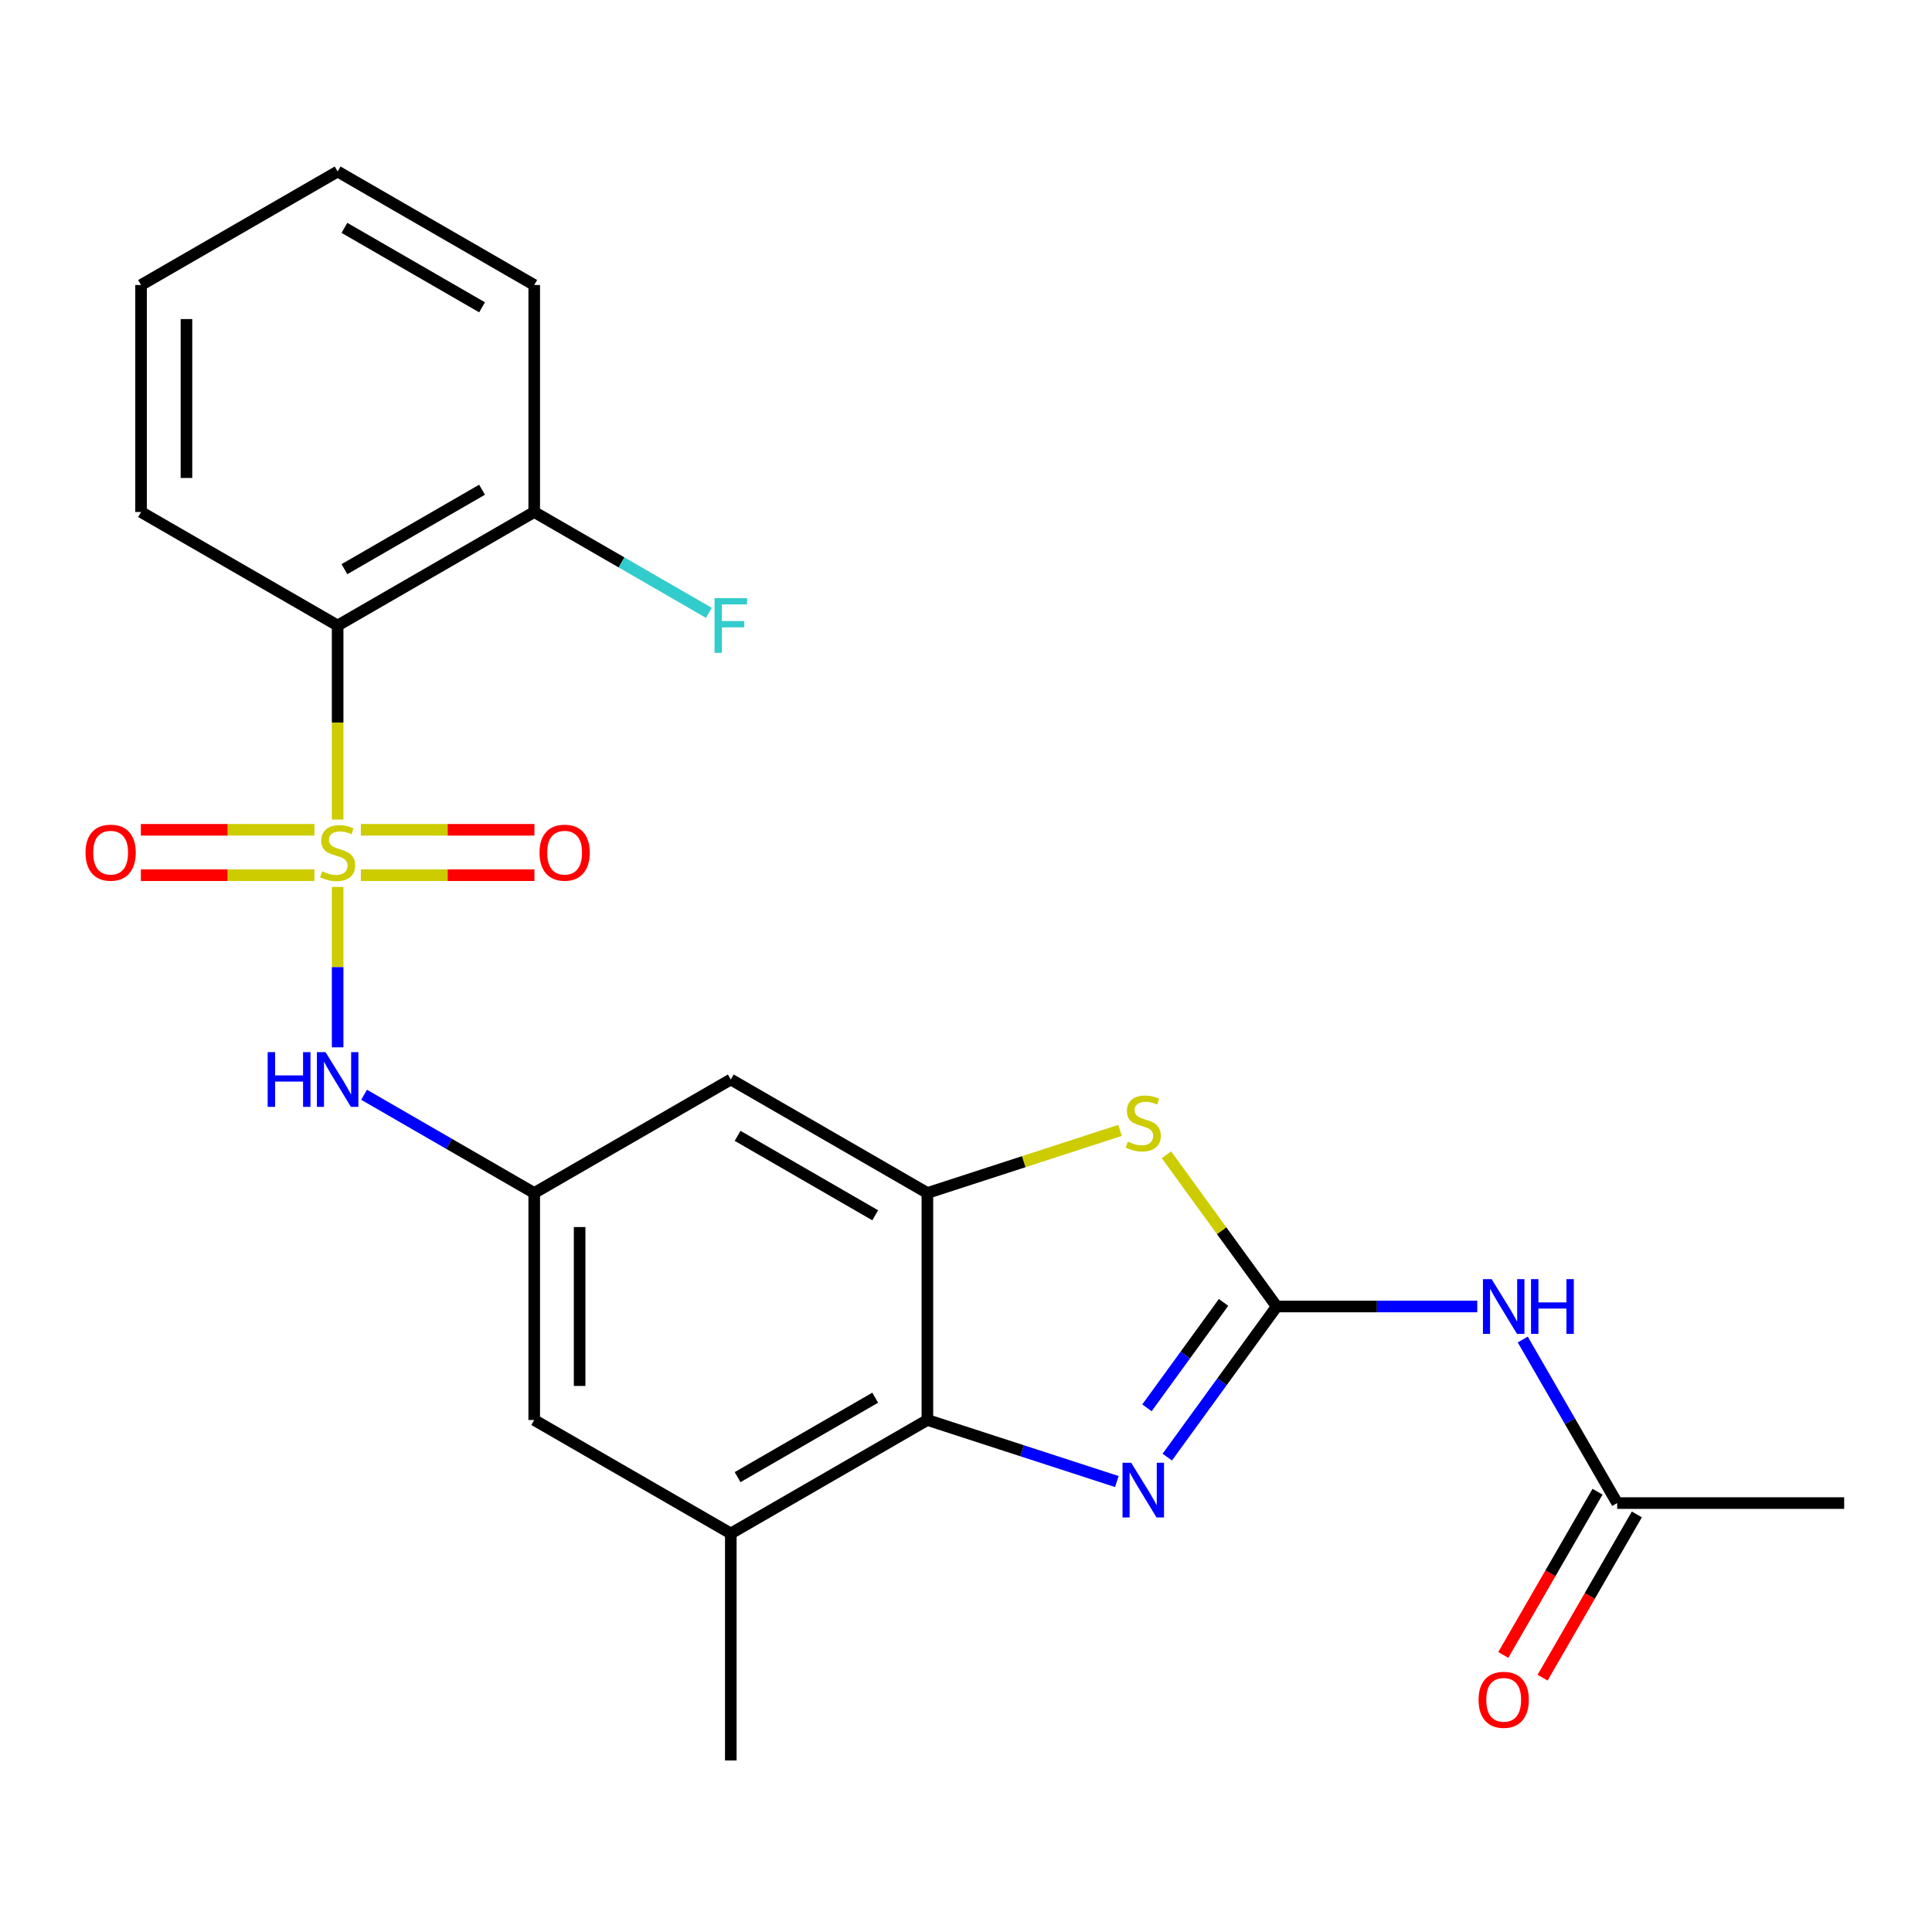 <?xml version='1.0' encoding='iso-8859-1'?>
<svg version='1.1' baseProfile='full'
              xmlns='http://www.w3.org/2000/svg'
                      xmlns:rdkit='http://www.rdkit.org/xml'
                      xmlns:xlink='http://www.w3.org/1999/xlink'
                  xml:space='preserve'
width='1000px' height='1000px' viewBox='0 0 1000 1000'>
<!-- END OF HEADER -->
<rect style='opacity:1.0;fill:#FFFFFF;stroke:none' width='1000' height='1000' x='0' y='0'> </rect>
<path class='bond-2' d='M 174.762,424.197 L 174.762,373.98' style='fill:none;fill-rule:evenodd;stroke:#CCCC00;stroke-width:6px;stroke-linecap:butt;stroke-linejoin:miter;stroke-opacity:1' />
<path class='bond-2' d='M 174.762,373.98 L 174.762,323.762' style='fill:none;fill-rule:evenodd;stroke:#000000;stroke-width:6px;stroke-linecap:butt;stroke-linejoin:miter;stroke-opacity:1' />
<path class='bond-7' d='M 174.762,459.071 L 174.762,500.583' style='fill:none;fill-rule:evenodd;stroke:#CCCC00;stroke-width:6px;stroke-linecap:butt;stroke-linejoin:miter;stroke-opacity:1' />
<path class='bond-7' d='M 174.762,500.583 L 174.762,542.094' style='fill:none;fill-rule:evenodd;stroke:#0000FF;stroke-width:6px;stroke-linecap:butt;stroke-linejoin:miter;stroke-opacity:1' />
<path class='bond-11' d='M 186.78,453.003 L 231.699,453.003' style='fill:none;fill-rule:evenodd;stroke:#CCCC00;stroke-width:6px;stroke-linecap:butt;stroke-linejoin:miter;stroke-opacity:1' />
<path class='bond-11' d='M 231.699,453.003 L 276.617,453.003' style='fill:none;fill-rule:evenodd;stroke:#FF0000;stroke-width:6px;stroke-linecap:butt;stroke-linejoin:miter;stroke-opacity:1' />
<path class='bond-11' d='M 186.78,429.505 L 231.699,429.505' style='fill:none;fill-rule:evenodd;stroke:#CCCC00;stroke-width:6px;stroke-linecap:butt;stroke-linejoin:miter;stroke-opacity:1' />
<path class='bond-11' d='M 231.699,429.505 L 276.617,429.505' style='fill:none;fill-rule:evenodd;stroke:#FF0000;stroke-width:6px;stroke-linecap:butt;stroke-linejoin:miter;stroke-opacity:1' />
<path class='bond-12' d='M 162.745,429.505 L 117.826,429.505' style='fill:none;fill-rule:evenodd;stroke:#CCCC00;stroke-width:6px;stroke-linecap:butt;stroke-linejoin:miter;stroke-opacity:1' />
<path class='bond-12' d='M 117.826,429.505 L 72.908,429.505' style='fill:none;fill-rule:evenodd;stroke:#FF0000;stroke-width:6px;stroke-linecap:butt;stroke-linejoin:miter;stroke-opacity:1' />
<path class='bond-12' d='M 162.745,453.003 L 117.826,453.003' style='fill:none;fill-rule:evenodd;stroke:#CCCC00;stroke-width:6px;stroke-linecap:butt;stroke-linejoin:miter;stroke-opacity:1' />
<path class='bond-12' d='M 117.826,453.003 L 72.908,453.003' style='fill:none;fill-rule:evenodd;stroke:#FF0000;stroke-width:6px;stroke-linecap:butt;stroke-linejoin:miter;stroke-opacity:1' />
<path class='bond-0' d='M 660.816,676.238 L 632.295,636.981' style='fill:none;fill-rule:evenodd;stroke:#000000;stroke-width:6px;stroke-linecap:butt;stroke-linejoin:miter;stroke-opacity:1' />
<path class='bond-0' d='M 632.295,636.981 L 603.774,597.725' style='fill:none;fill-rule:evenodd;stroke:#CCCC00;stroke-width:6px;stroke-linecap:butt;stroke-linejoin:miter;stroke-opacity:1' />
<path class='bond-6' d='M 660.816,676.238 L 712.723,676.238' style='fill:none;fill-rule:evenodd;stroke:#000000;stroke-width:6px;stroke-linecap:butt;stroke-linejoin:miter;stroke-opacity:1' />
<path class='bond-6' d='M 712.723,676.238 L 764.631,676.238' style='fill:none;fill-rule:evenodd;stroke:#0000FF;stroke-width:6px;stroke-linecap:butt;stroke-linejoin:miter;stroke-opacity:1' />
<path class='bond-26' d='M 660.816,676.238 L 632.497,715.215' style='fill:none;fill-rule:evenodd;stroke:#000000;stroke-width:6px;stroke-linecap:butt;stroke-linejoin:miter;stroke-opacity:1' />
<path class='bond-26' d='M 632.497,715.215 L 604.178,754.193' style='fill:none;fill-rule:evenodd;stroke:#0000FF;stroke-width:6px;stroke-linecap:butt;stroke-linejoin:miter;stroke-opacity:1' />
<path class='bond-26' d='M 633.31,674.119 L 613.487,701.403' style='fill:none;fill-rule:evenodd;stroke:#000000;stroke-width:6px;stroke-linecap:butt;stroke-linejoin:miter;stroke-opacity:1' />
<path class='bond-26' d='M 613.487,701.403 L 593.663,728.688' style='fill:none;fill-rule:evenodd;stroke:#0000FF;stroke-width:6px;stroke-linecap:butt;stroke-linejoin:miter;stroke-opacity:1' />
<path class='bond-1' d='M 578.079,766.846 L 529.047,750.915' style='fill:none;fill-rule:evenodd;stroke:#0000FF;stroke-width:6px;stroke-linecap:butt;stroke-linejoin:miter;stroke-opacity:1' />
<path class='bond-1' d='M 529.047,750.915 L 480.015,734.983' style='fill:none;fill-rule:evenodd;stroke:#000000;stroke-width:6px;stroke-linecap:butt;stroke-linejoin:miter;stroke-opacity:1' />
<path class='bond-15' d='M 174.762,323.762 L 276.513,265.017' style='fill:none;fill-rule:evenodd;stroke:#000000;stroke-width:6px;stroke-linecap:butt;stroke-linejoin:miter;stroke-opacity:1' />
<path class='bond-15' d='M 178.276,294.6 L 249.502,253.478' style='fill:none;fill-rule:evenodd;stroke:#000000;stroke-width:6px;stroke-linecap:butt;stroke-linejoin:miter;stroke-opacity:1' />
<path class='bond-18' d='M 174.762,323.762 L 73.012,265.017' style='fill:none;fill-rule:evenodd;stroke:#000000;stroke-width:6px;stroke-linecap:butt;stroke-linejoin:miter;stroke-opacity:1' />
<path class='bond-3' d='M 579.739,585.089 L 529.877,601.291' style='fill:none;fill-rule:evenodd;stroke:#CCCC00;stroke-width:6px;stroke-linecap:butt;stroke-linejoin:miter;stroke-opacity:1' />
<path class='bond-3' d='M 529.877,601.291 L 480.015,617.492' style='fill:none;fill-rule:evenodd;stroke:#000000;stroke-width:6px;stroke-linecap:butt;stroke-linejoin:miter;stroke-opacity:1' />
<path class='bond-4' d='M 480.015,617.492 L 378.264,558.746' style='fill:none;fill-rule:evenodd;stroke:#000000;stroke-width:6px;stroke-linecap:butt;stroke-linejoin:miter;stroke-opacity:1' />
<path class='bond-4' d='M 453.003,629.03 L 381.778,587.908' style='fill:none;fill-rule:evenodd;stroke:#000000;stroke-width:6px;stroke-linecap:butt;stroke-linejoin:miter;stroke-opacity:1' />
<path class='bond-25' d='M 480.015,617.492 L 480.015,734.983' style='fill:none;fill-rule:evenodd;stroke:#000000;stroke-width:6px;stroke-linecap:butt;stroke-linejoin:miter;stroke-opacity:1' />
<path class='bond-5' d='M 480.015,734.983 L 378.264,793.729' style='fill:none;fill-rule:evenodd;stroke:#000000;stroke-width:6px;stroke-linecap:butt;stroke-linejoin:miter;stroke-opacity:1' />
<path class='bond-5' d='M 453.003,723.445 L 381.778,764.567' style='fill:none;fill-rule:evenodd;stroke:#000000;stroke-width:6px;stroke-linecap:butt;stroke-linejoin:miter;stroke-opacity:1' />
<path class='bond-13' d='M 788.179,693.335 L 812.616,735.662' style='fill:none;fill-rule:evenodd;stroke:#0000FF;stroke-width:6px;stroke-linecap:butt;stroke-linejoin:miter;stroke-opacity:1' />
<path class='bond-13' d='M 812.616,735.662 L 837.054,777.988' style='fill:none;fill-rule:evenodd;stroke:#000000;stroke-width:6px;stroke-linecap:butt;stroke-linejoin:miter;stroke-opacity:1' />
<path class='bond-8' d='M 188.44,566.642 L 232.477,592.067' style='fill:none;fill-rule:evenodd;stroke:#0000FF;stroke-width:6px;stroke-linecap:butt;stroke-linejoin:miter;stroke-opacity:1' />
<path class='bond-8' d='M 232.477,592.067 L 276.513,617.492' style='fill:none;fill-rule:evenodd;stroke:#000000;stroke-width:6px;stroke-linecap:butt;stroke-linejoin:miter;stroke-opacity:1' />
<path class='bond-10' d='M 276.513,617.492 L 378.264,558.746' style='fill:none;fill-rule:evenodd;stroke:#000000;stroke-width:6px;stroke-linecap:butt;stroke-linejoin:miter;stroke-opacity:1' />
<path class='bond-14' d='M 276.513,617.492 L 276.513,734.983' style='fill:none;fill-rule:evenodd;stroke:#000000;stroke-width:6px;stroke-linecap:butt;stroke-linejoin:miter;stroke-opacity:1' />
<path class='bond-14' d='M 300.012,635.115 L 300.012,717.36' style='fill:none;fill-rule:evenodd;stroke:#000000;stroke-width:6px;stroke-linecap:butt;stroke-linejoin:miter;stroke-opacity:1' />
<path class='bond-9' d='M 378.264,793.729 L 276.513,734.983' style='fill:none;fill-rule:evenodd;stroke:#000000;stroke-width:6px;stroke-linecap:butt;stroke-linejoin:miter;stroke-opacity:1' />
<path class='bond-19' d='M 378.264,793.729 L 378.264,911.221' style='fill:none;fill-rule:evenodd;stroke:#000000;stroke-width:6px;stroke-linecap:butt;stroke-linejoin:miter;stroke-opacity:1' />
<path class='bond-16' d='M 826.879,772.114 L 802.487,814.361' style='fill:none;fill-rule:evenodd;stroke:#000000;stroke-width:6px;stroke-linecap:butt;stroke-linejoin:miter;stroke-opacity:1' />
<path class='bond-16' d='M 802.487,814.361 L 778.096,856.607' style='fill:none;fill-rule:evenodd;stroke:#FF0000;stroke-width:6px;stroke-linecap:butt;stroke-linejoin:miter;stroke-opacity:1' />
<path class='bond-16' d='M 847.229,783.863 L 822.838,826.11' style='fill:none;fill-rule:evenodd;stroke:#000000;stroke-width:6px;stroke-linecap:butt;stroke-linejoin:miter;stroke-opacity:1' />
<path class='bond-16' d='M 822.838,826.11 L 798.446,868.357' style='fill:none;fill-rule:evenodd;stroke:#FF0000;stroke-width:6px;stroke-linecap:butt;stroke-linejoin:miter;stroke-opacity:1' />
<path class='bond-20' d='M 837.054,777.988 L 954.545,777.988' style='fill:none;fill-rule:evenodd;stroke:#000000;stroke-width:6px;stroke-linecap:butt;stroke-linejoin:miter;stroke-opacity:1' />
<path class='bond-17' d='M 276.513,265.017 L 321.71,291.111' style='fill:none;fill-rule:evenodd;stroke:#000000;stroke-width:6px;stroke-linecap:butt;stroke-linejoin:miter;stroke-opacity:1' />
<path class='bond-17' d='M 321.71,291.111 L 366.907,317.205' style='fill:none;fill-rule:evenodd;stroke:#33CCCC;stroke-width:6px;stroke-linecap:butt;stroke-linejoin:miter;stroke-opacity:1' />
<path class='bond-21' d='M 276.513,265.017 L 276.513,147.525' style='fill:none;fill-rule:evenodd;stroke:#000000;stroke-width:6px;stroke-linecap:butt;stroke-linejoin:miter;stroke-opacity:1' />
<path class='bond-22' d='M 73.012,265.017 L 73.012,147.525' style='fill:none;fill-rule:evenodd;stroke:#000000;stroke-width:6px;stroke-linecap:butt;stroke-linejoin:miter;stroke-opacity:1' />
<path class='bond-22' d='M 96.51,247.393 L 96.51,165.149' style='fill:none;fill-rule:evenodd;stroke:#000000;stroke-width:6px;stroke-linecap:butt;stroke-linejoin:miter;stroke-opacity:1' />
<path class='bond-24' d='M 276.513,147.525 L 174.762,88.779' style='fill:none;fill-rule:evenodd;stroke:#000000;stroke-width:6px;stroke-linecap:butt;stroke-linejoin:miter;stroke-opacity:1' />
<path class='bond-24' d='M 249.502,159.063 L 178.276,117.941' style='fill:none;fill-rule:evenodd;stroke:#000000;stroke-width:6px;stroke-linecap:butt;stroke-linejoin:miter;stroke-opacity:1' />
<path class='bond-23' d='M 73.012,147.525 L 174.762,88.779' style='fill:none;fill-rule:evenodd;stroke:#000000;stroke-width:6px;stroke-linecap:butt;stroke-linejoin:miter;stroke-opacity:1' />
<path  class='atom-0' d='M 166.762 450.974
Q 167.082 451.094, 168.402 451.654
Q 169.722 452.214, 171.162 452.574
Q 172.642 452.894, 174.082 452.894
Q 176.762 452.894, 178.322 451.614
Q 179.882 450.294, 179.882 448.014
Q 179.882 446.454, 179.082 445.494
Q 178.322 444.534, 177.122 444.014
Q 175.922 443.494, 173.922 442.894
Q 171.402 442.134, 169.882 441.414
Q 168.402 440.694, 167.322 439.174
Q 166.282 437.654, 166.282 435.094
Q 166.282 431.534, 168.682 429.334
Q 171.122 427.134, 175.922 427.134
Q 179.202 427.134, 182.922 428.694
L 182.002 431.774
Q 178.602 430.374, 176.042 430.374
Q 173.282 430.374, 171.762 431.534
Q 170.242 432.654, 170.282 434.614
Q 170.282 436.134, 171.042 437.054
Q 171.842 437.974, 172.962 438.494
Q 174.122 439.014, 176.042 439.614
Q 178.602 440.414, 180.122 441.214
Q 181.642 442.014, 182.722 443.654
Q 183.842 445.254, 183.842 448.014
Q 183.842 451.934, 181.202 454.054
Q 178.602 456.134, 174.242 456.134
Q 171.722 456.134, 169.802 455.574
Q 167.922 455.054, 165.682 454.134
L 166.762 450.974
' fill='#CCCC00'/>
<path  class='atom-2' d='M 585.496 757.13
L 594.776 772.13
Q 595.696 773.61, 597.176 776.29
Q 598.656 778.97, 598.736 779.13
L 598.736 757.13
L 602.496 757.13
L 602.496 785.45
L 598.616 785.45
L 588.656 769.05
Q 587.496 767.13, 586.256 764.93
Q 585.056 762.73, 584.696 762.05
L 584.696 785.45
L 581.016 785.45
L 581.016 757.13
L 585.496 757.13
' fill='#0000FF'/>
<path  class='atom-4' d='M 583.756 590.905
Q 584.076 591.025, 585.396 591.585
Q 586.716 592.145, 588.156 592.505
Q 589.636 592.825, 591.076 592.825
Q 593.756 592.825, 595.316 591.545
Q 596.876 590.225, 596.876 587.945
Q 596.876 586.385, 596.076 585.425
Q 595.316 584.465, 594.116 583.945
Q 592.916 583.425, 590.916 582.825
Q 588.396 582.065, 586.876 581.345
Q 585.396 580.625, 584.316 579.105
Q 583.276 577.585, 583.276 575.025
Q 583.276 571.465, 585.676 569.265
Q 588.116 567.065, 592.916 567.065
Q 596.196 567.065, 599.916 568.625
L 598.996 571.705
Q 595.596 570.305, 593.036 570.305
Q 590.276 570.305, 588.756 571.465
Q 587.236 572.585, 587.276 574.545
Q 587.276 576.065, 588.036 576.985
Q 588.836 577.905, 589.956 578.425
Q 591.116 578.945, 593.036 579.545
Q 595.596 580.345, 597.116 581.145
Q 598.636 581.945, 599.716 583.585
Q 600.836 585.185, 600.836 587.945
Q 600.836 591.865, 598.196 593.985
Q 595.596 596.065, 591.236 596.065
Q 588.716 596.065, 586.796 595.505
Q 584.916 594.985, 582.676 594.065
L 583.756 590.905
' fill='#CCCC00'/>
<path  class='atom-7' d='M 772.048 662.078
L 781.328 677.078
Q 782.248 678.558, 783.728 681.238
Q 785.208 683.918, 785.288 684.078
L 785.288 662.078
L 789.048 662.078
L 789.048 690.398
L 785.168 690.398
L 775.208 673.998
Q 774.048 672.078, 772.808 669.878
Q 771.608 667.678, 771.248 666.998
L 771.248 690.398
L 767.568 690.398
L 767.568 662.078
L 772.048 662.078
' fill='#0000FF'/>
<path  class='atom-7' d='M 792.448 662.078
L 796.288 662.078
L 796.288 674.118
L 810.768 674.118
L 810.768 662.078
L 814.608 662.078
L 814.608 690.398
L 810.768 690.398
L 810.768 677.318
L 796.288 677.318
L 796.288 690.398
L 792.448 690.398
L 792.448 662.078
' fill='#0000FF'/>
<path  class='atom-8' d='M 138.542 544.586
L 142.382 544.586
L 142.382 556.626
L 156.862 556.626
L 156.862 544.586
L 160.702 544.586
L 160.702 572.906
L 156.862 572.906
L 156.862 559.826
L 142.382 559.826
L 142.382 572.906
L 138.542 572.906
L 138.542 544.586
' fill='#0000FF'/>
<path  class='atom-8' d='M 168.502 544.586
L 177.782 559.586
Q 178.702 561.066, 180.182 563.746
Q 181.662 566.426, 181.742 566.586
L 181.742 544.586
L 185.502 544.586
L 185.502 572.906
L 181.622 572.906
L 171.662 556.506
Q 170.502 554.586, 169.262 552.386
Q 168.062 550.186, 167.702 549.506
L 167.702 572.906
L 164.022 572.906
L 164.022 544.586
L 168.502 544.586
' fill='#0000FF'/>
<path  class='atom-12' d='M 279.254 441.334
Q 279.254 434.534, 282.614 430.734
Q 285.974 426.934, 292.254 426.934
Q 298.534 426.934, 301.894 430.734
Q 305.254 434.534, 305.254 441.334
Q 305.254 448.214, 301.854 452.134
Q 298.454 456.014, 292.254 456.014
Q 286.014 456.014, 282.614 452.134
Q 279.254 448.254, 279.254 441.334
M 292.254 452.814
Q 296.574 452.814, 298.894 449.934
Q 301.254 447.014, 301.254 441.334
Q 301.254 435.774, 298.894 432.974
Q 296.574 430.134, 292.254 430.134
Q 287.934 430.134, 285.574 432.934
Q 283.254 435.734, 283.254 441.334
Q 283.254 447.054, 285.574 449.934
Q 287.934 452.814, 292.254 452.814
' fill='#FF0000'/>
<path  class='atom-13' d='M 44.271 441.334
Q 44.271 434.534, 47.631 430.734
Q 50.991 426.934, 57.271 426.934
Q 63.551 426.934, 66.911 430.734
Q 70.271 434.534, 70.271 441.334
Q 70.271 448.214, 66.871 452.134
Q 63.471 456.014, 57.271 456.014
Q 51.031 456.014, 47.631 452.134
Q 44.271 448.254, 44.271 441.334
M 57.271 452.814
Q 61.591 452.814, 63.911 449.934
Q 66.271 447.014, 66.271 441.334
Q 66.271 435.774, 63.911 432.974
Q 61.591 430.134, 57.271 430.134
Q 52.951 430.134, 50.591 432.934
Q 48.271 435.734, 48.271 441.334
Q 48.271 447.054, 50.591 449.934
Q 52.951 452.814, 57.271 452.814
' fill='#FF0000'/>
<path  class='atom-17' d='M 765.308 879.819
Q 765.308 873.019, 768.668 869.219
Q 772.028 865.419, 778.308 865.419
Q 784.588 865.419, 787.948 869.219
Q 791.308 873.019, 791.308 879.819
Q 791.308 886.699, 787.908 890.619
Q 784.508 894.499, 778.308 894.499
Q 772.068 894.499, 768.668 890.619
Q 765.308 886.739, 765.308 879.819
M 778.308 891.299
Q 782.628 891.299, 784.948 888.419
Q 787.308 885.499, 787.308 879.819
Q 787.308 874.259, 784.948 871.459
Q 782.628 868.619, 778.308 868.619
Q 773.988 868.619, 771.628 871.419
Q 769.308 874.219, 769.308 879.819
Q 769.308 885.539, 771.628 888.419
Q 773.988 891.299, 778.308 891.299
' fill='#FF0000'/>
<path  class='atom-18' d='M 369.844 309.602
L 386.684 309.602
L 386.684 312.842
L 373.644 312.842
L 373.644 321.442
L 385.244 321.442
L 385.244 324.722
L 373.644 324.722
L 373.644 337.922
L 369.844 337.922
L 369.844 309.602
' fill='#33CCCC'/>
</svg>
